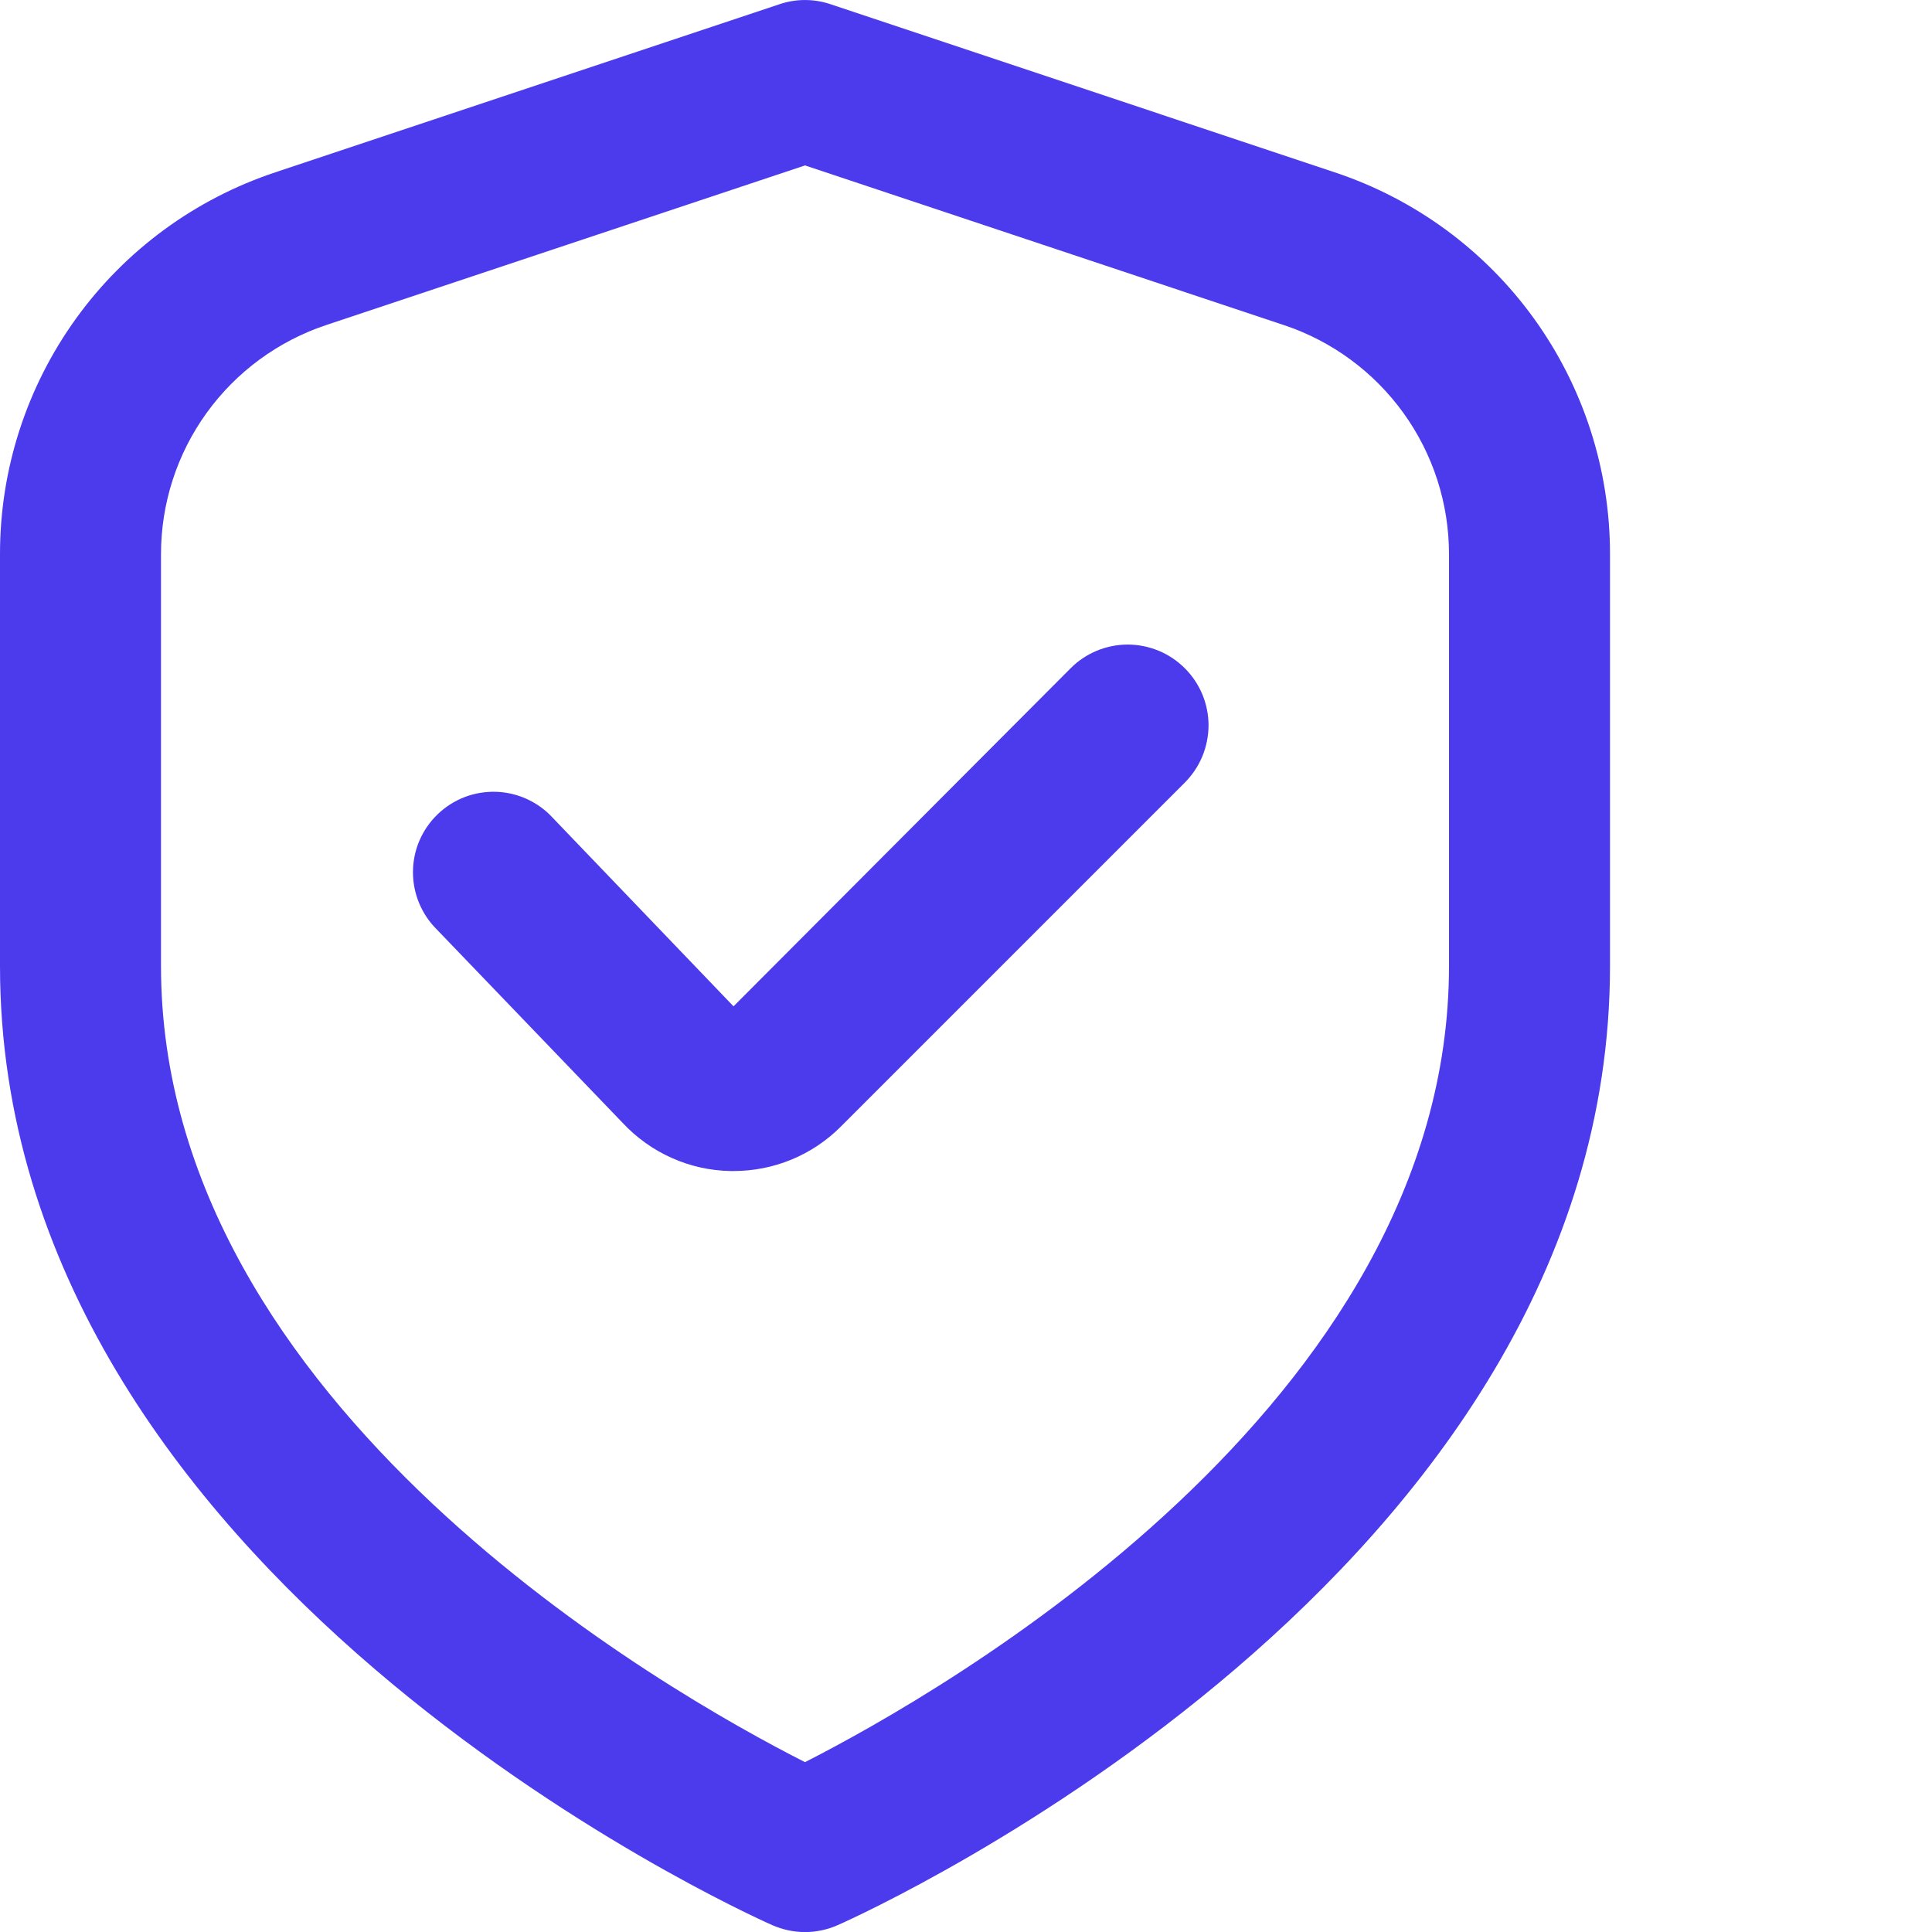 <svg width="24" height="24" viewBox="0 0 24 24" fill="none" xmlns="http://www.w3.org/2000/svg">
<g clip-path="url(#clip0_102_6016)">
<path d="M16.581 2.141L10.316 0.052C10.111 -0.017 9.889 -0.017 9.684 0.052L3.419 2.141C2.423 2.472 1.556 3.108 0.943 3.959C0.329 4.811 -0.001 5.834 2.10612e-06 6.884V12.001C2.10612e-06 19.564 9.2 23.741 9.594 23.915C9.722 23.971 9.86 24.001 10 24.001C10.14 24.001 10.278 23.971 10.406 23.915C10.8 23.741 20 19.564 20 12.001V6.884C20.001 5.834 19.671 4.811 19.057 3.959C18.444 3.108 17.577 2.472 16.581 2.141V2.141ZM18 12.001C18 17.456 11.681 21.034 10 21.89C8.317 21.037 2 17.47 2 12.001V6.884C2 6.254 2.198 5.64 2.567 5.129C2.935 4.619 3.455 4.237 4.052 4.038L10 2.055L15.948 4.038C16.546 4.237 17.065 4.619 17.433 5.129C17.802 5.64 18 6.254 18 6.884V12.001Z" fill="#4B3BED"/>
<path d="M13.3 8.301L9.112 12.501L6.868 10.161C6.778 10.062 6.669 9.983 6.548 9.927C6.426 9.871 6.295 9.84 6.162 9.836C6.029 9.832 5.896 9.854 5.771 9.902C5.647 9.95 5.533 10.022 5.437 10.115C5.341 10.207 5.264 10.318 5.211 10.441C5.158 10.563 5.131 10.695 5.13 10.829C5.129 10.962 5.155 11.094 5.206 11.218C5.257 11.341 5.332 11.453 5.427 11.547L7.733 13.947C7.905 14.132 8.113 14.281 8.344 14.384C8.575 14.488 8.825 14.543 9.078 14.547H9.111C9.359 14.547 9.605 14.499 9.834 14.404C10.063 14.309 10.271 14.17 10.446 13.994L14.718 9.722C14.811 9.628 14.885 9.518 14.936 9.396C14.986 9.274 15.012 9.144 15.013 9.012C15.013 8.88 14.987 8.75 14.937 8.628C14.886 8.506 14.812 8.395 14.719 8.302C14.626 8.209 14.516 8.135 14.394 8.084C14.272 8.034 14.142 8.007 14.01 8.007C13.878 8.007 13.748 8.033 13.626 8.083C13.504 8.134 13.393 8.207 13.3 8.301V8.301Z" fill="#4B3BED"/>
</g>
<defs>
<clipPath id="clip0_102_6016">
<rect width="24" height="24" fill="white"/>
</clipPath>
</defs>
</svg>
